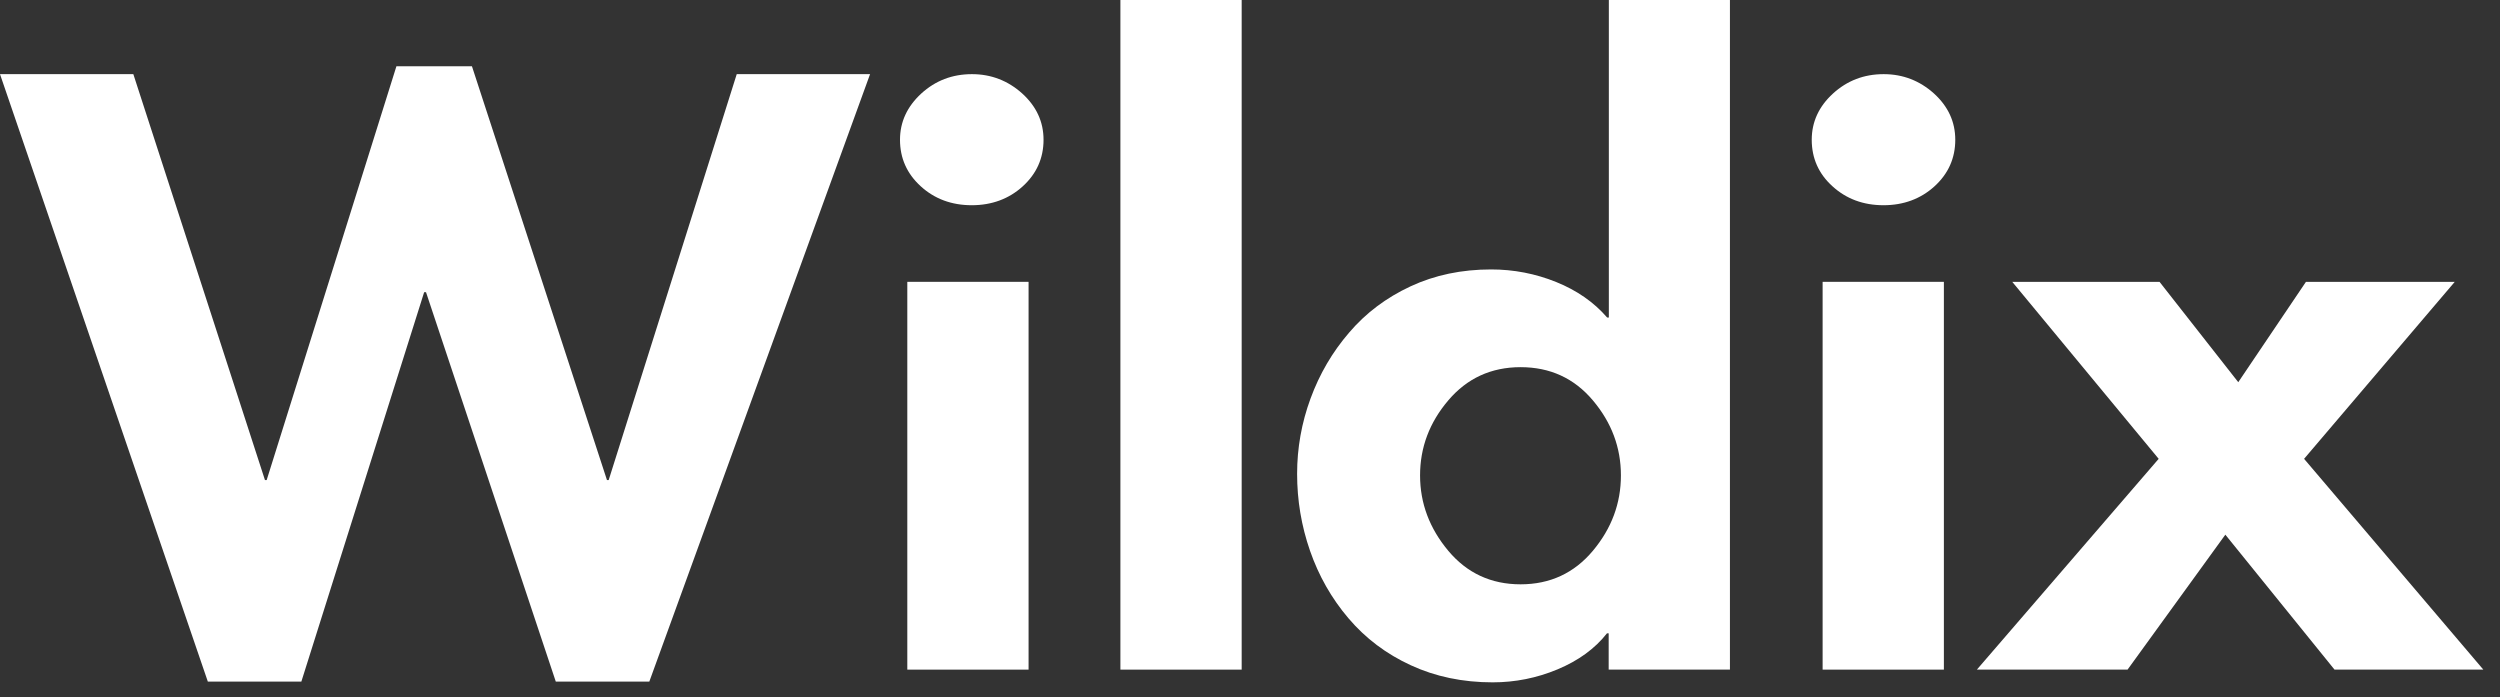 <svg width="147" height="41" viewBox="0 0 147 41" fill="none" xmlns="http://www.w3.org/2000/svg">
                            <rect x="0" y="0" width="147" height="41" fill="#333333" stroke="none"/>
                            <path d="M15.58 28.229H15.68L23.31 3.895H27.75L35.69 28.229H35.79L43.32 4.36H51.16L38.18 40.077H32.68L25.05 17.183H24.94L17.72 40.077H12.22L0 4.36H7.84L15.58 28.229Z" fill="white"></path>
                            <path d="M60.48 16.572H53.35V39.374H60.48V16.572Z" fill="white"></path>
                            <path d="M73.01 0H65.88V39.374H73.01V0Z" fill="white"></path>
                            <path d="M94.6 0V18.67H94.5C93.72 17.767 92.72 17.074 91.5 16.581C90.28 16.089 89 15.843 87.68 15.843C85.95 15.843 84.37 16.171 82.94 16.837C81.51 17.503 80.31 18.406 79.33 19.555C78.34 20.704 77.59 21.99 77.06 23.431C76.53 24.872 76.27 26.35 76.27 27.864C76.27 29.414 76.52 30.919 77.03 32.388C77.54 33.856 78.29 35.179 79.29 36.355C80.29 37.532 81.51 38.453 82.96 39.119C84.4 39.785 86.01 40.122 87.77 40.122C89.09 40.122 90.37 39.867 91.59 39.356C92.81 38.845 93.78 38.143 94.49 37.24H94.59V39.374H101.72V0H94.6ZM93.66 32.388C92.56 33.701 91.14 34.358 89.41 34.358C87.68 34.358 86.26 33.701 85.16 32.388C84.06 31.074 83.5 29.597 83.5 27.955C83.5 26.313 84.05 24.845 85.16 23.541C86.26 22.245 87.68 21.589 89.41 21.589C91.14 21.589 92.56 22.236 93.66 23.541C94.76 24.845 95.31 26.313 95.31 27.955C95.31 29.597 94.76 31.074 93.66 32.388Z" fill="white"></path>
                            <path d="M113.72 5.5C114.55 6.257 114.97 7.16 114.97 8.218C114.97 9.303 114.56 10.215 113.75 10.954C112.94 11.693 111.93 12.067 110.75 12.067C109.56 12.067 108.56 11.693 107.75 10.954C106.93 10.215 106.53 9.294 106.53 8.218C106.53 7.169 106.95 6.257 107.78 5.5C108.61 4.743 109.6 4.36 110.76 4.36C111.89 4.36 112.88 4.743 113.72 5.5Z" fill="white"></path>
                            <path d="M114.3 16.572H107.17V39.374H114.3V16.572Z" fill="white"></path>
                            <path d="M118.32 16.572H126.98L131.61 22.473L135.59 16.572H144.34L135.48 26.979L146.02 39.374H137.27L130.85 31.439L125.1 39.374H116.24L126.93 26.979L118.32 16.572Z" fill="white"></path>
                            <path d="M60.11 5.5C60.94 6.257 61.36 7.16 61.36 8.218C61.36 9.303 60.95 10.215 60.14 10.954C59.33 11.693 58.32 12.067 57.14 12.067C55.95 12.067 54.95 11.693 54.14 10.954C53.32 10.206 52.92 9.294 52.92 8.218C52.92 7.169 53.34 6.266 54.17 5.5C55 4.743 55.99 4.36 57.15 4.36C58.28 4.36 59.27 4.743 60.11 5.5Z" fill="white"></path>
                        </svg>